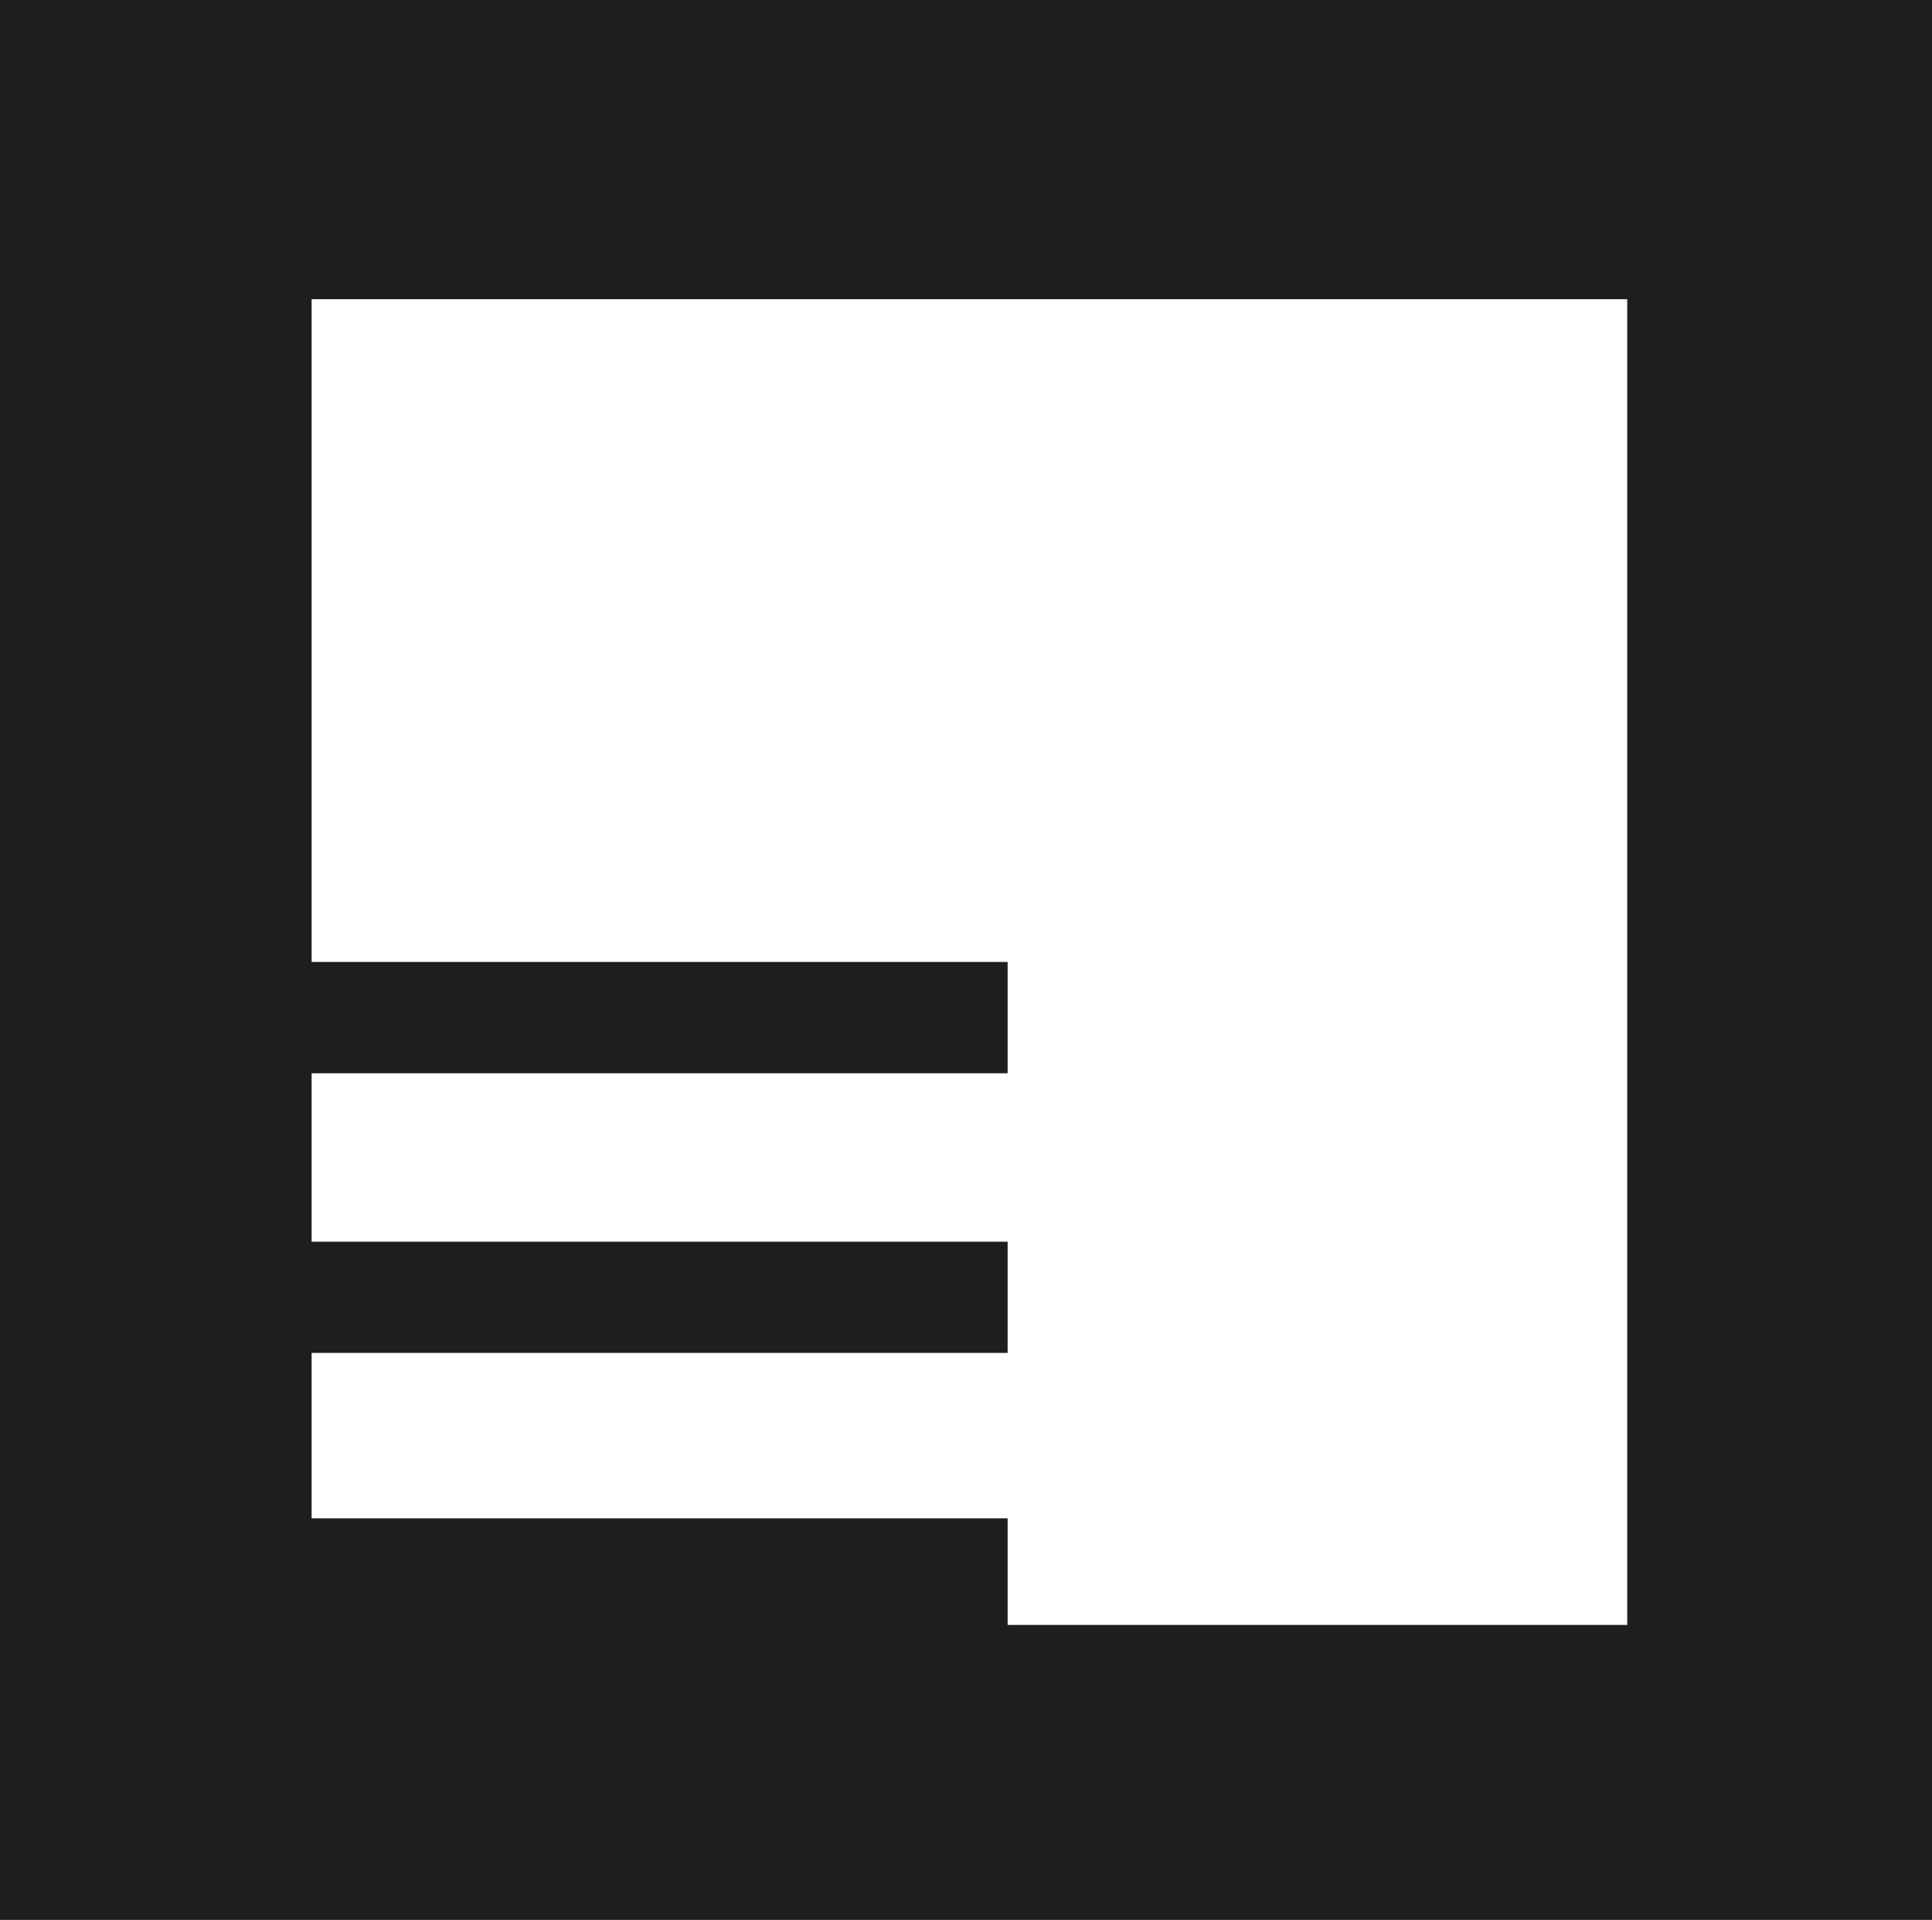 <?xml version="1.0" encoding="UTF-8"?> <svg xmlns="http://www.w3.org/2000/svg" width="155" height="154" viewBox="0 0 155 154" fill="none"><rect width="155" height="154" fill="#1E1E1E"></rect><path d="M25 24V77.16H80.84V86.09H25V99.6H80.84V108.52H25V121.79H80.84V130.34H130.55V24H25Z" fill="white"></path></svg> 
